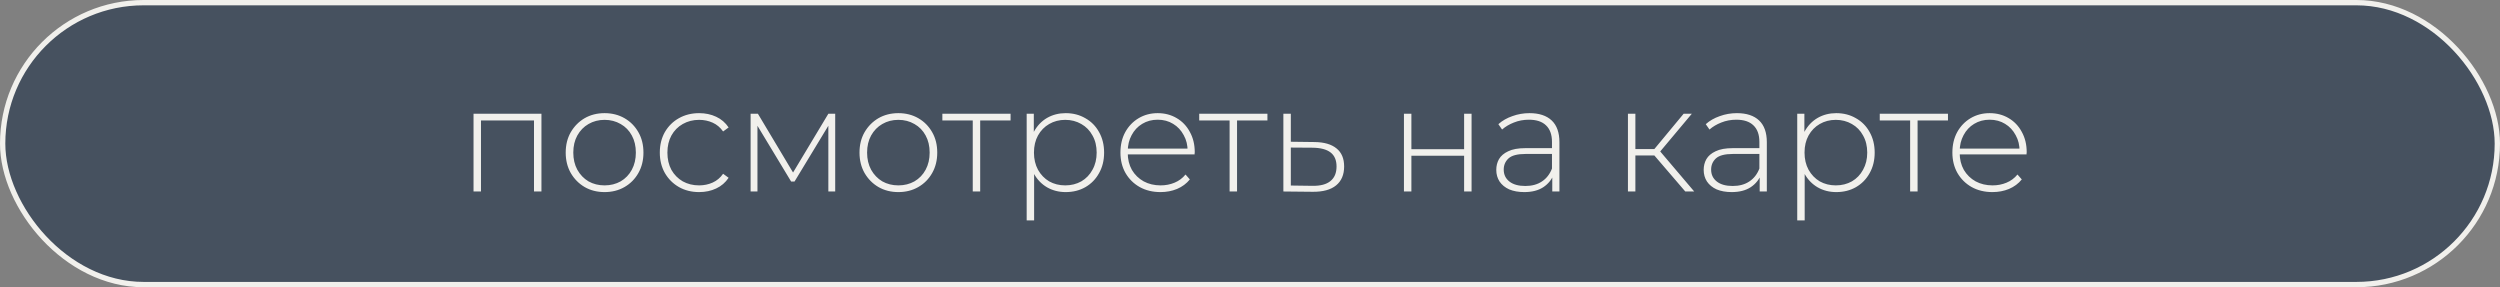 <?xml version="1.0" encoding="UTF-8"?> <svg xmlns="http://www.w3.org/2000/svg" width="235" height="27" viewBox="0 0 235 27" fill="none"><rect x="0" y="0" width="235" height="27" fill="#808080" stroke="none"/><rect x="0.25" y="0.25" width="234.5" height="26.5" rx="13.25" fill="#46515F" stroke="#F1F0EC" stroke-width="0.5"></rect><path d="M44.512 18V10.692H50.896V18H50.196V11.112L50.392 11.322H45.016L45.212 11.112V18H44.512ZM56.83 18.056C56.13 18.056 55.505 17.897 54.954 17.58C54.413 17.263 53.979 16.824 53.652 16.264C53.335 15.704 53.176 15.065 53.176 14.346C53.176 13.618 53.335 12.979 53.652 12.428C53.979 11.868 54.413 11.429 54.954 11.112C55.505 10.795 56.13 10.636 56.83 10.636C57.53 10.636 58.156 10.795 58.706 11.112C59.257 11.429 59.691 11.868 60.008 12.428C60.326 12.979 60.484 13.618 60.484 14.346C60.484 15.065 60.326 15.704 60.008 16.264C59.691 16.824 59.257 17.263 58.706 17.58C58.156 17.897 57.53 18.056 56.83 18.056ZM56.83 17.426C57.39 17.426 57.894 17.3 58.342 17.048C58.79 16.787 59.14 16.423 59.392 15.956C59.644 15.489 59.77 14.953 59.77 14.346C59.77 13.73 59.644 13.193 59.392 12.736C59.14 12.269 58.79 11.91 58.342 11.658C57.894 11.397 57.39 11.266 56.83 11.266C56.27 11.266 55.766 11.397 55.318 11.658C54.88 11.91 54.53 12.269 54.268 12.736C54.016 13.193 53.89 13.73 53.89 14.346C53.89 14.953 54.016 15.489 54.268 15.956C54.53 16.423 54.88 16.787 55.318 17.048C55.766 17.3 56.27 17.426 56.83 17.426ZM65.718 18.056C65.009 18.056 64.374 17.897 63.814 17.58C63.263 17.263 62.825 16.824 62.498 16.264C62.181 15.704 62.022 15.065 62.022 14.346C62.022 13.618 62.181 12.974 62.498 12.414C62.825 11.854 63.263 11.42 63.814 11.112C64.374 10.795 65.009 10.636 65.718 10.636C66.306 10.636 66.838 10.748 67.314 10.972C67.799 11.196 68.191 11.532 68.49 11.98L67.972 12.358C67.711 11.985 67.384 11.709 66.992 11.532C66.6 11.355 66.175 11.266 65.718 11.266C65.149 11.266 64.635 11.397 64.178 11.658C63.73 11.91 63.375 12.269 63.114 12.736C62.862 13.193 62.736 13.73 62.736 14.346C62.736 14.962 62.862 15.503 63.114 15.97C63.375 16.427 63.73 16.787 64.178 17.048C64.635 17.3 65.149 17.426 65.718 17.426C66.175 17.426 66.6 17.337 66.992 17.16C67.384 16.983 67.711 16.707 67.972 16.334L68.49 16.712C68.191 17.16 67.799 17.496 67.314 17.72C66.838 17.944 66.306 18.056 65.718 18.056ZM70.557 18V10.692H71.243L74.701 16.474H74.393L77.865 10.692H78.509V18H77.865V11.532L78.005 11.588L74.687 17.062H74.365L71.033 11.546L71.201 11.518V18H70.557ZM84.447 18.056C83.747 18.056 83.122 17.897 82.571 17.58C82.03 17.263 81.596 16.824 81.269 16.264C80.952 15.704 80.793 15.065 80.793 14.346C80.793 13.618 80.952 12.979 81.269 12.428C81.596 11.868 82.03 11.429 82.571 11.112C83.122 10.795 83.747 10.636 84.447 10.636C85.147 10.636 85.773 10.795 86.323 11.112C86.874 11.429 87.308 11.868 87.625 12.428C87.943 12.979 88.101 13.618 88.101 14.346C88.101 15.065 87.943 15.704 87.625 16.264C87.308 16.824 86.874 17.263 86.323 17.58C85.773 17.897 85.147 18.056 84.447 18.056ZM84.447 17.426C85.007 17.426 85.511 17.3 85.959 17.048C86.407 16.787 86.757 16.423 87.009 15.956C87.261 15.489 87.387 14.953 87.387 14.346C87.387 13.73 87.261 13.193 87.009 12.736C86.757 12.269 86.407 11.91 85.959 11.658C85.511 11.397 85.007 11.266 84.447 11.266C83.887 11.266 83.383 11.397 82.935 11.658C82.497 11.91 82.147 12.269 81.885 12.736C81.633 13.193 81.507 13.73 81.507 14.346C81.507 14.953 81.633 15.489 81.885 15.956C82.147 16.423 82.497 16.787 82.935 17.048C83.383 17.3 83.887 17.426 84.447 17.426ZM91.438 18V11.112L91.634 11.322H88.582V10.692H94.994V11.322H91.942L92.138 11.112V18H91.438ZM100.174 18.056C99.531 18.056 98.947 17.907 98.424 17.608C97.911 17.309 97.501 16.885 97.192 16.334C96.894 15.774 96.745 15.111 96.745 14.346C96.745 13.581 96.894 12.923 97.192 12.372C97.501 11.812 97.911 11.383 98.424 11.084C98.947 10.785 99.531 10.636 100.174 10.636C100.865 10.636 101.481 10.795 102.022 11.112C102.573 11.42 103.002 11.854 103.31 12.414C103.628 12.974 103.786 13.618 103.786 14.346C103.786 15.074 103.628 15.718 103.31 16.278C103.002 16.838 102.573 17.277 102.022 17.594C101.481 17.902 100.865 18.056 100.174 18.056ZM96.507 20.716V10.692H97.178V13.086L97.067 14.36L97.207 15.634V20.716H96.507ZM100.132 17.426C100.692 17.426 101.196 17.3 101.644 17.048C102.092 16.787 102.442 16.423 102.694 15.956C102.956 15.489 103.086 14.953 103.086 14.346C103.086 13.73 102.956 13.193 102.694 12.736C102.442 12.269 102.092 11.91 101.644 11.658C101.196 11.397 100.692 11.266 100.132 11.266C99.573 11.266 99.069 11.397 98.621 11.658C98.182 11.91 97.832 12.269 97.57 12.736C97.319 13.193 97.192 13.73 97.192 14.346C97.192 14.953 97.319 15.489 97.57 15.956C97.832 16.423 98.182 16.787 98.621 17.048C99.069 17.3 99.573 17.426 100.132 17.426ZM109.087 18.056C108.349 18.056 107.696 17.897 107.127 17.58C106.567 17.263 106.123 16.824 105.797 16.264C105.479 15.704 105.321 15.065 105.321 14.346C105.321 13.618 105.47 12.979 105.769 12.428C106.077 11.868 106.497 11.429 107.029 11.112C107.561 10.795 108.158 10.636 108.821 10.636C109.483 10.636 110.076 10.79 110.599 11.098C111.131 11.406 111.546 11.84 111.845 12.4C112.153 12.951 112.307 13.59 112.307 14.318C112.307 14.346 112.302 14.379 112.293 14.416C112.293 14.444 112.293 14.477 112.293 14.514H105.839V13.968H111.915L111.635 14.234C111.644 13.665 111.523 13.156 111.271 12.708C111.028 12.251 110.697 11.896 110.277 11.644C109.857 11.383 109.371 11.252 108.821 11.252C108.279 11.252 107.794 11.383 107.365 11.644C106.945 11.896 106.613 12.251 106.371 12.708C106.128 13.156 106.007 13.669 106.007 14.248V14.374C106.007 14.971 106.137 15.503 106.399 15.97C106.669 16.427 107.038 16.787 107.505 17.048C107.971 17.3 108.503 17.426 109.101 17.426C109.567 17.426 110.001 17.342 110.403 17.174C110.813 17.006 111.159 16.749 111.439 16.404L111.845 16.866C111.527 17.258 111.126 17.557 110.641 17.762C110.165 17.958 109.647 18.056 109.087 18.056ZM115.582 18V11.112L115.778 11.322H112.726V10.692H119.138V11.322H116.086L116.282 11.112V18H115.582ZM123.563 13.352C124.468 13.361 125.159 13.562 125.635 13.954C126.111 14.337 126.349 14.901 126.349 15.648C126.349 16.423 126.097 17.015 125.593 17.426C125.089 17.837 124.356 18.037 123.395 18.028L120.637 18V10.692H121.337V13.324L123.563 13.352ZM123.381 17.468C124.128 17.477 124.688 17.328 125.061 17.02C125.444 16.712 125.635 16.255 125.635 15.648C125.635 15.06 125.448 14.621 125.075 14.332C124.702 14.043 124.137 13.893 123.381 13.884L121.337 13.87V17.44L123.381 17.468ZM131.971 18V10.692H132.671V14.024H137.627V10.692H138.327V18H137.627V14.64H132.671V18H131.971ZM145.914 18V16.334L145.886 16.082V13.338C145.886 12.657 145.699 12.139 145.326 11.784C144.962 11.429 144.425 11.252 143.716 11.252C143.212 11.252 142.741 11.341 142.302 11.518C141.873 11.686 141.504 11.905 141.196 12.176L140.846 11.672C141.21 11.345 141.649 11.093 142.162 10.916C142.675 10.729 143.212 10.636 143.772 10.636C144.677 10.636 145.373 10.865 145.858 11.322C146.343 11.779 146.586 12.461 146.586 13.366V18H145.914ZM143.282 18.056C142.741 18.056 142.269 17.972 141.868 17.804C141.476 17.627 141.173 17.379 140.958 17.062C140.753 16.745 140.65 16.381 140.65 15.97C140.65 15.597 140.734 15.261 140.902 14.962C141.079 14.654 141.369 14.407 141.77 14.22C142.171 14.024 142.708 13.926 143.38 13.926H146.068V14.472H143.394C142.638 14.472 142.106 14.612 141.798 14.892C141.499 15.172 141.35 15.522 141.35 15.942C141.35 16.409 141.527 16.782 141.882 17.062C142.237 17.342 142.736 17.482 143.38 17.482C143.996 17.482 144.514 17.342 144.934 17.062C145.363 16.782 145.681 16.376 145.886 15.844L146.082 16.32C145.886 16.852 145.55 17.277 145.074 17.594C144.607 17.902 144.01 18.056 143.282 18.056ZM158.416 18L155.28 14.346L155.868 14.01L159.256 18H158.416ZM153.026 18V10.692H153.726V18H153.026ZM153.502 14.612V14.01H155.798V14.612H153.502ZM155.91 14.416L155.266 14.304L158.262 10.692H159.032L155.91 14.416ZM165.41 18V16.334L165.382 16.082V13.338C165.382 12.657 165.195 12.139 164.822 11.784C164.458 11.429 163.921 11.252 163.212 11.252C162.708 11.252 162.237 11.341 161.798 11.518C161.369 11.686 161 11.905 160.692 12.176L160.342 11.672C160.706 11.345 161.145 11.093 161.658 10.916C162.171 10.729 162.708 10.636 163.268 10.636C164.173 10.636 164.869 10.865 165.354 11.322C165.839 11.779 166.082 12.461 166.082 13.366V18H165.41ZM162.778 18.056C162.237 18.056 161.765 17.972 161.364 17.804C160.972 17.627 160.669 17.379 160.454 17.062C160.249 16.745 160.146 16.381 160.146 15.97C160.146 15.597 160.23 15.261 160.398 14.962C160.575 14.654 160.865 14.407 161.266 14.22C161.667 14.024 162.204 13.926 162.876 13.926H165.564V14.472H162.89C162.134 14.472 161.602 14.612 161.294 14.892C160.995 15.172 160.846 15.522 160.846 15.942C160.846 16.409 161.023 16.782 161.378 17.062C161.733 17.342 162.232 17.482 162.876 17.482C163.492 17.482 164.01 17.342 164.43 17.062C164.859 16.782 165.177 16.376 165.382 15.844L165.578 16.32C165.382 16.852 165.046 17.277 164.57 17.594C164.103 17.902 163.506 18.056 162.778 18.056ZM172.608 18.056C171.964 18.056 171.381 17.907 170.858 17.608C170.345 17.309 169.934 16.885 169.626 16.334C169.327 15.774 169.178 15.111 169.178 14.346C169.178 13.581 169.327 12.923 169.626 12.372C169.934 11.812 170.345 11.383 170.858 11.084C171.381 10.785 171.964 10.636 172.608 10.636C173.299 10.636 173.915 10.795 174.456 11.112C175.007 11.42 175.436 11.854 175.744 12.414C176.061 12.974 176.22 13.618 176.22 14.346C176.22 15.074 176.061 15.718 175.744 16.278C175.436 16.838 175.007 17.277 174.456 17.594C173.915 17.902 173.299 18.056 172.608 18.056ZM168.94 20.716V10.692H169.612V13.086L169.5 14.36L169.64 15.634V20.716H168.94ZM172.566 17.426C173.126 17.426 173.63 17.3 174.078 17.048C174.526 16.787 174.876 16.423 175.128 15.956C175.389 15.489 175.52 14.953 175.52 14.346C175.52 13.73 175.389 13.193 175.128 12.736C174.876 12.269 174.526 11.91 174.078 11.658C173.63 11.397 173.126 11.266 172.566 11.266C172.006 11.266 171.502 11.397 171.054 11.658C170.615 11.91 170.265 12.269 170.004 12.736C169.752 13.193 169.626 13.73 169.626 14.346C169.626 14.953 169.752 15.489 170.004 15.956C170.265 16.423 170.615 16.787 171.054 17.048C171.502 17.3 172.006 17.426 172.566 17.426ZM179.553 18V11.112L179.749 11.322H176.697V10.692H183.109V11.322H180.057L180.253 11.112V18H179.553ZM187.29 18.056C186.553 18.056 185.899 17.897 185.33 17.58C184.77 17.263 184.327 16.824 184 16.264C183.683 15.704 183.524 15.065 183.524 14.346C183.524 13.618 183.673 12.979 183.972 12.428C184.28 11.868 184.7 11.429 185.232 11.112C185.764 10.795 186.361 10.636 187.024 10.636C187.687 10.636 188.279 10.79 188.802 11.098C189.334 11.406 189.749 11.84 190.048 12.4C190.356 12.951 190.51 13.59 190.51 14.318C190.51 14.346 190.505 14.379 190.496 14.416C190.496 14.444 190.496 14.477 190.496 14.514H184.042V13.968H190.118L189.838 14.234C189.847 13.665 189.726 13.156 189.474 12.708C189.231 12.251 188.9 11.896 188.48 11.644C188.06 11.383 187.575 11.252 187.024 11.252C186.483 11.252 185.997 11.383 185.568 11.644C185.148 11.896 184.817 12.251 184.574 12.708C184.331 13.156 184.21 13.669 184.21 14.248V14.374C184.21 14.971 184.341 15.503 184.602 15.97C184.873 16.427 185.241 16.787 185.708 17.048C186.175 17.3 186.707 17.426 187.304 17.426C187.771 17.426 188.205 17.342 188.606 17.174C189.017 17.006 189.362 16.749 189.642 16.404L190.048 16.866C189.731 17.258 189.329 17.557 188.844 17.762C188.368 17.958 187.85 18.056 187.29 18.056Z" fill="#F1F0EC"></path></svg> 